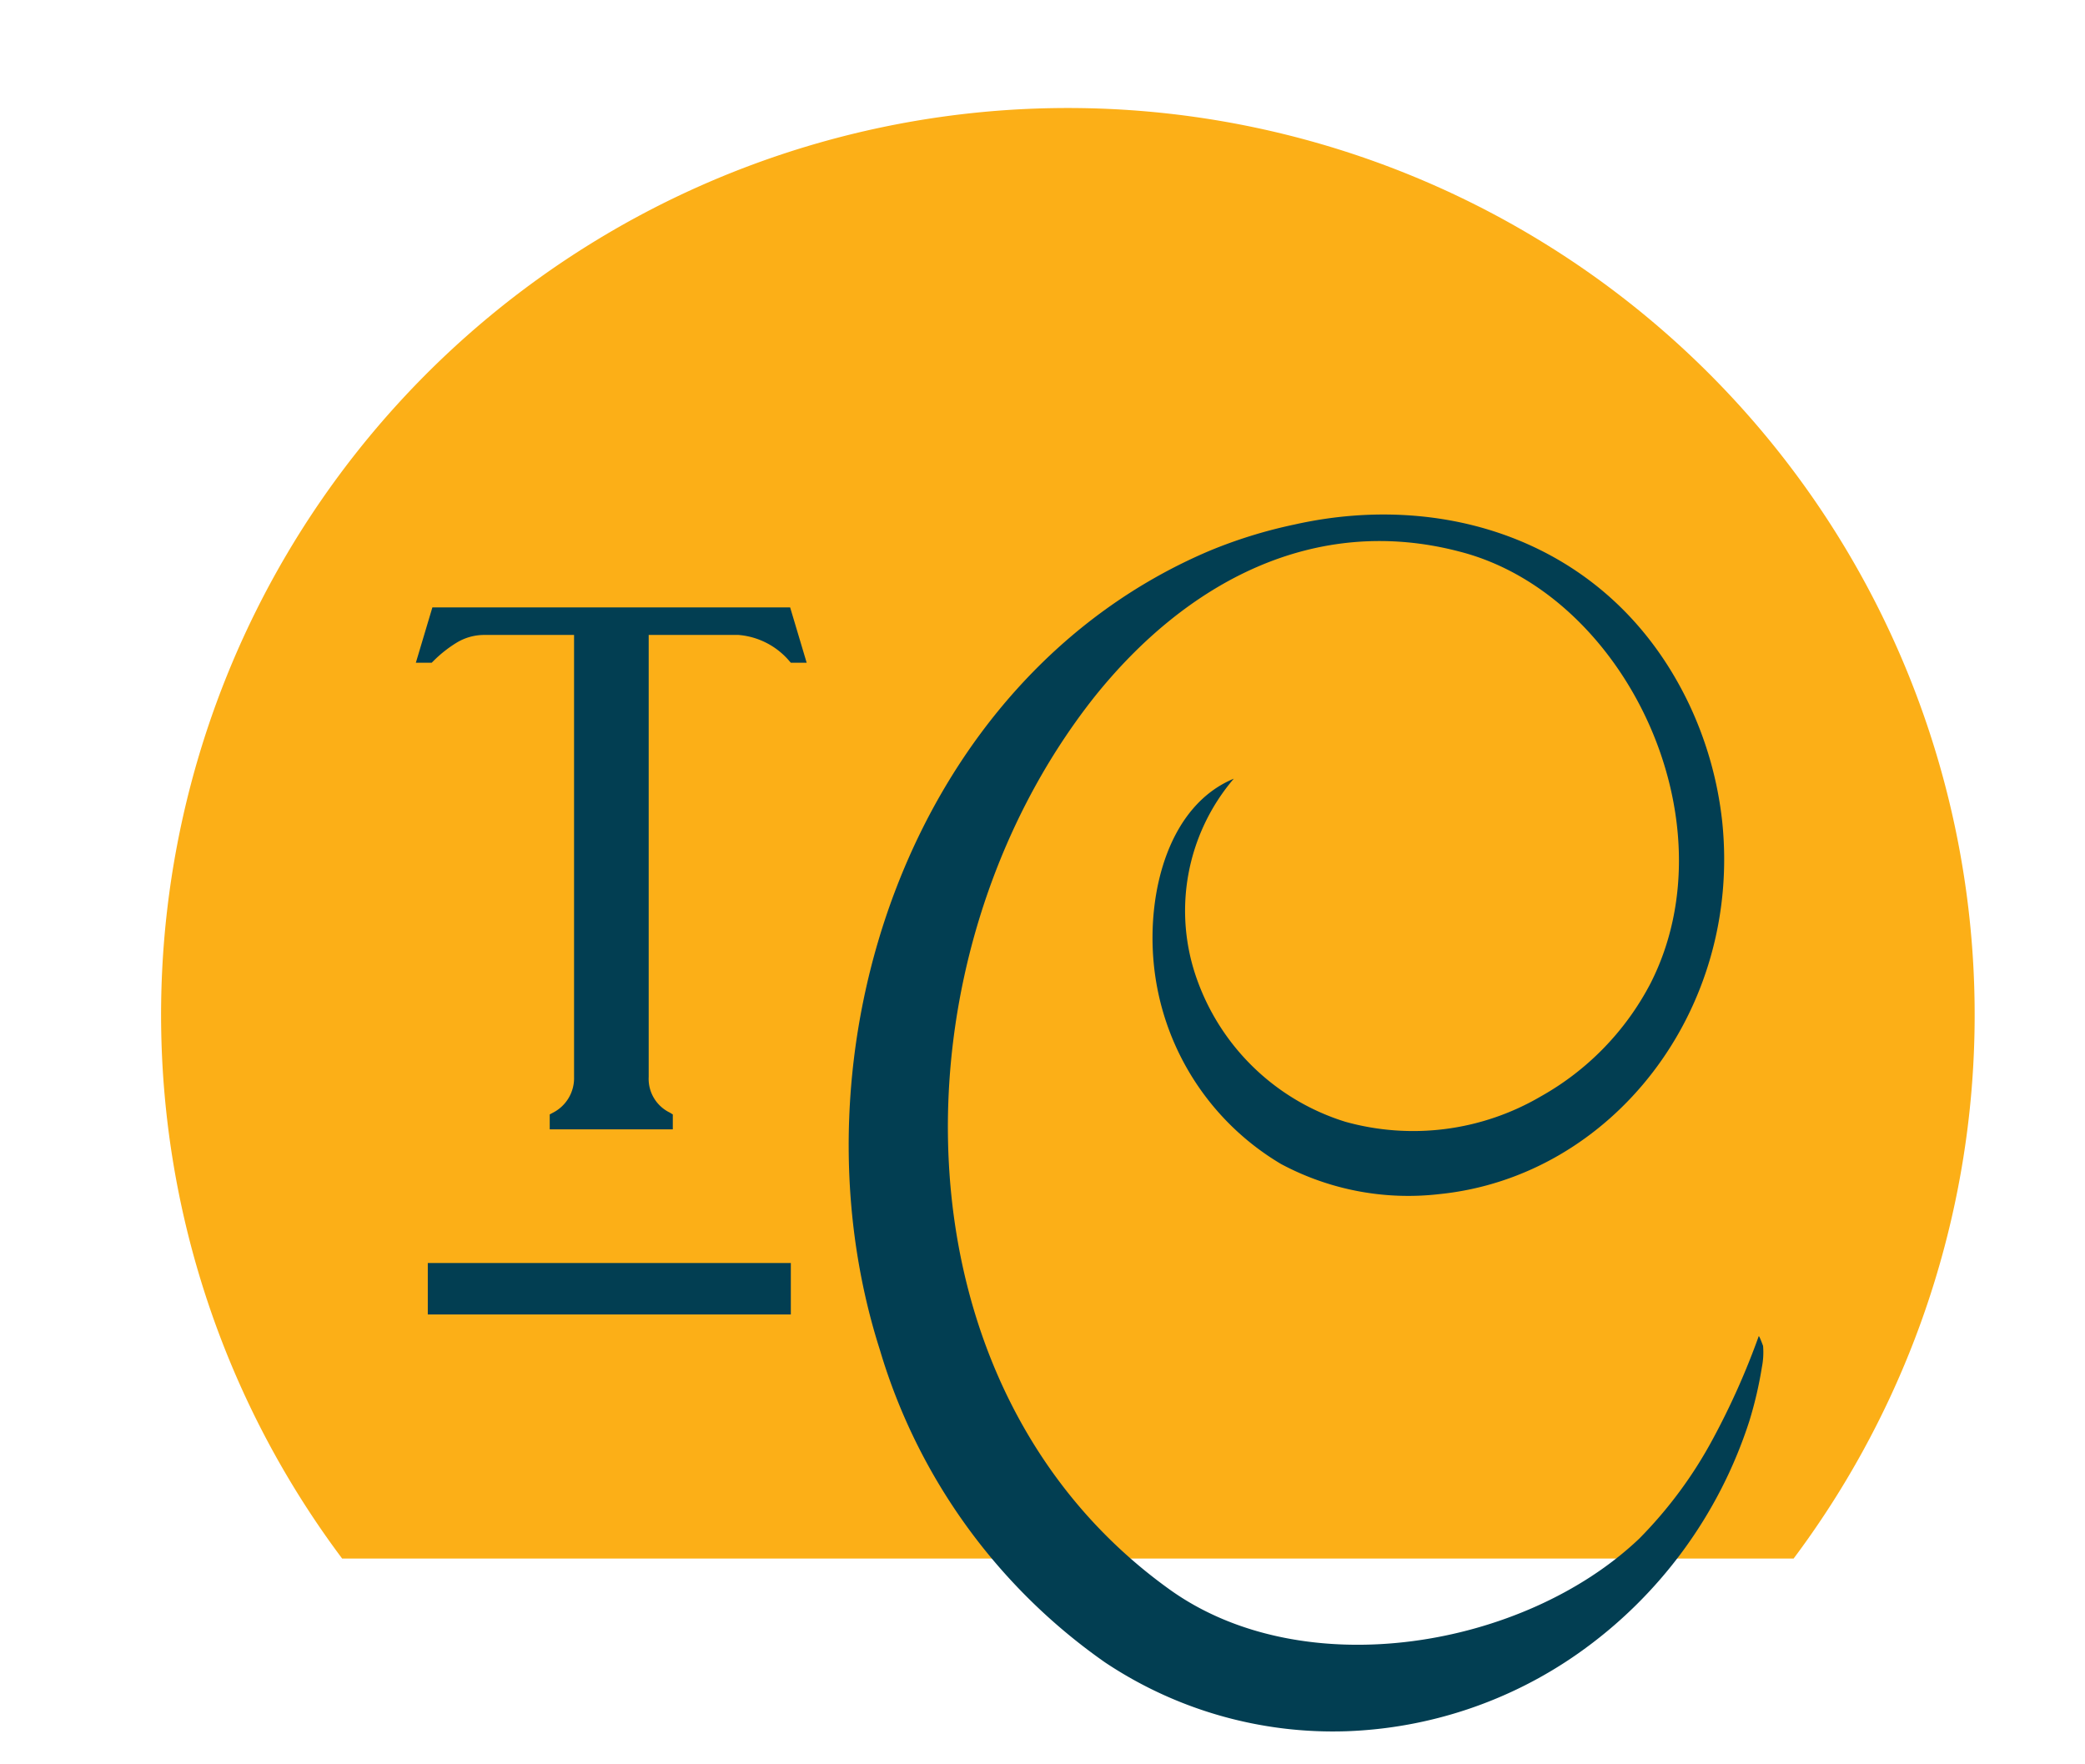 <svg id="Layer_1" data-name="Layer 1" xmlns="http://www.w3.org/2000/svg" viewBox="0 0 90.8 76.8"><defs><style>.cls-1{fill:#fcaf17;}.cls-2{fill:#023e52;}</style></defs><path class="cls-1" d="M78.11,67.87a39.49,39.49,0,1,0-63.21,0Z"/><path class="cls-2" d="M34.41,26.45l.72,2.41h-.69l-.07-.08a3.25,3.25,0,0,0-2.21-1.13H28.25V46.9a1.63,1.63,0,0,0,.92,1.55l.13.08v.65H23.94v-.65l.13-.07A1.69,1.69,0,0,0,25,46.9V27.65H21.05a2.32,2.32,0,0,0-1.17.34,5.46,5.46,0,0,0-1,.79l-.08.08h-.69l.72-2.41ZM18.63,57.24H34.44V55H18.63Zm58.15,1.37s-.17-.47-.19-.42a32.49,32.49,0,0,1-2,4.48A18.83,18.83,0,0,1,71.39,67c-5,4.76-14.59,6.42-20.45,2.22-12.27-8.79-12.27-27.5-3.28-38.87,4-5,9.6-8,15.94-6.32,7.2,1.87,11.87,11.73,8.28,18.79a12,12,0,0,1-4.77,4.92,11,11,0,0,1-8.52,1.11,10,10,0,0,1-6.44-6.14,8.86,8.86,0,0,1,1.58-8.8c-2.8,1.16-3.78,4.85-3.49,8a11.42,11.42,0,0,0,5.55,8.78A11.75,11.75,0,0,0,62.68,52C70.2,51.24,75.86,44,75,35.77a16,16,0,0,0-1.44-5.1c-3.33-7-10.49-9.33-17.18-7.83A20.89,20.89,0,0,0,52.64,24c-13,5.54-18.46,21.84-14.32,34.79a25.43,25.43,0,0,0,9.8,13.6,17.88,17.88,0,0,0,10.52,3A18.71,18.71,0,0,0,68.73,72a19.8,19.8,0,0,0,7.45-10.11,17.2,17.2,0,0,0,.55-2.36A3.31,3.31,0,0,0,76.78,58.61Z"/></svg>
